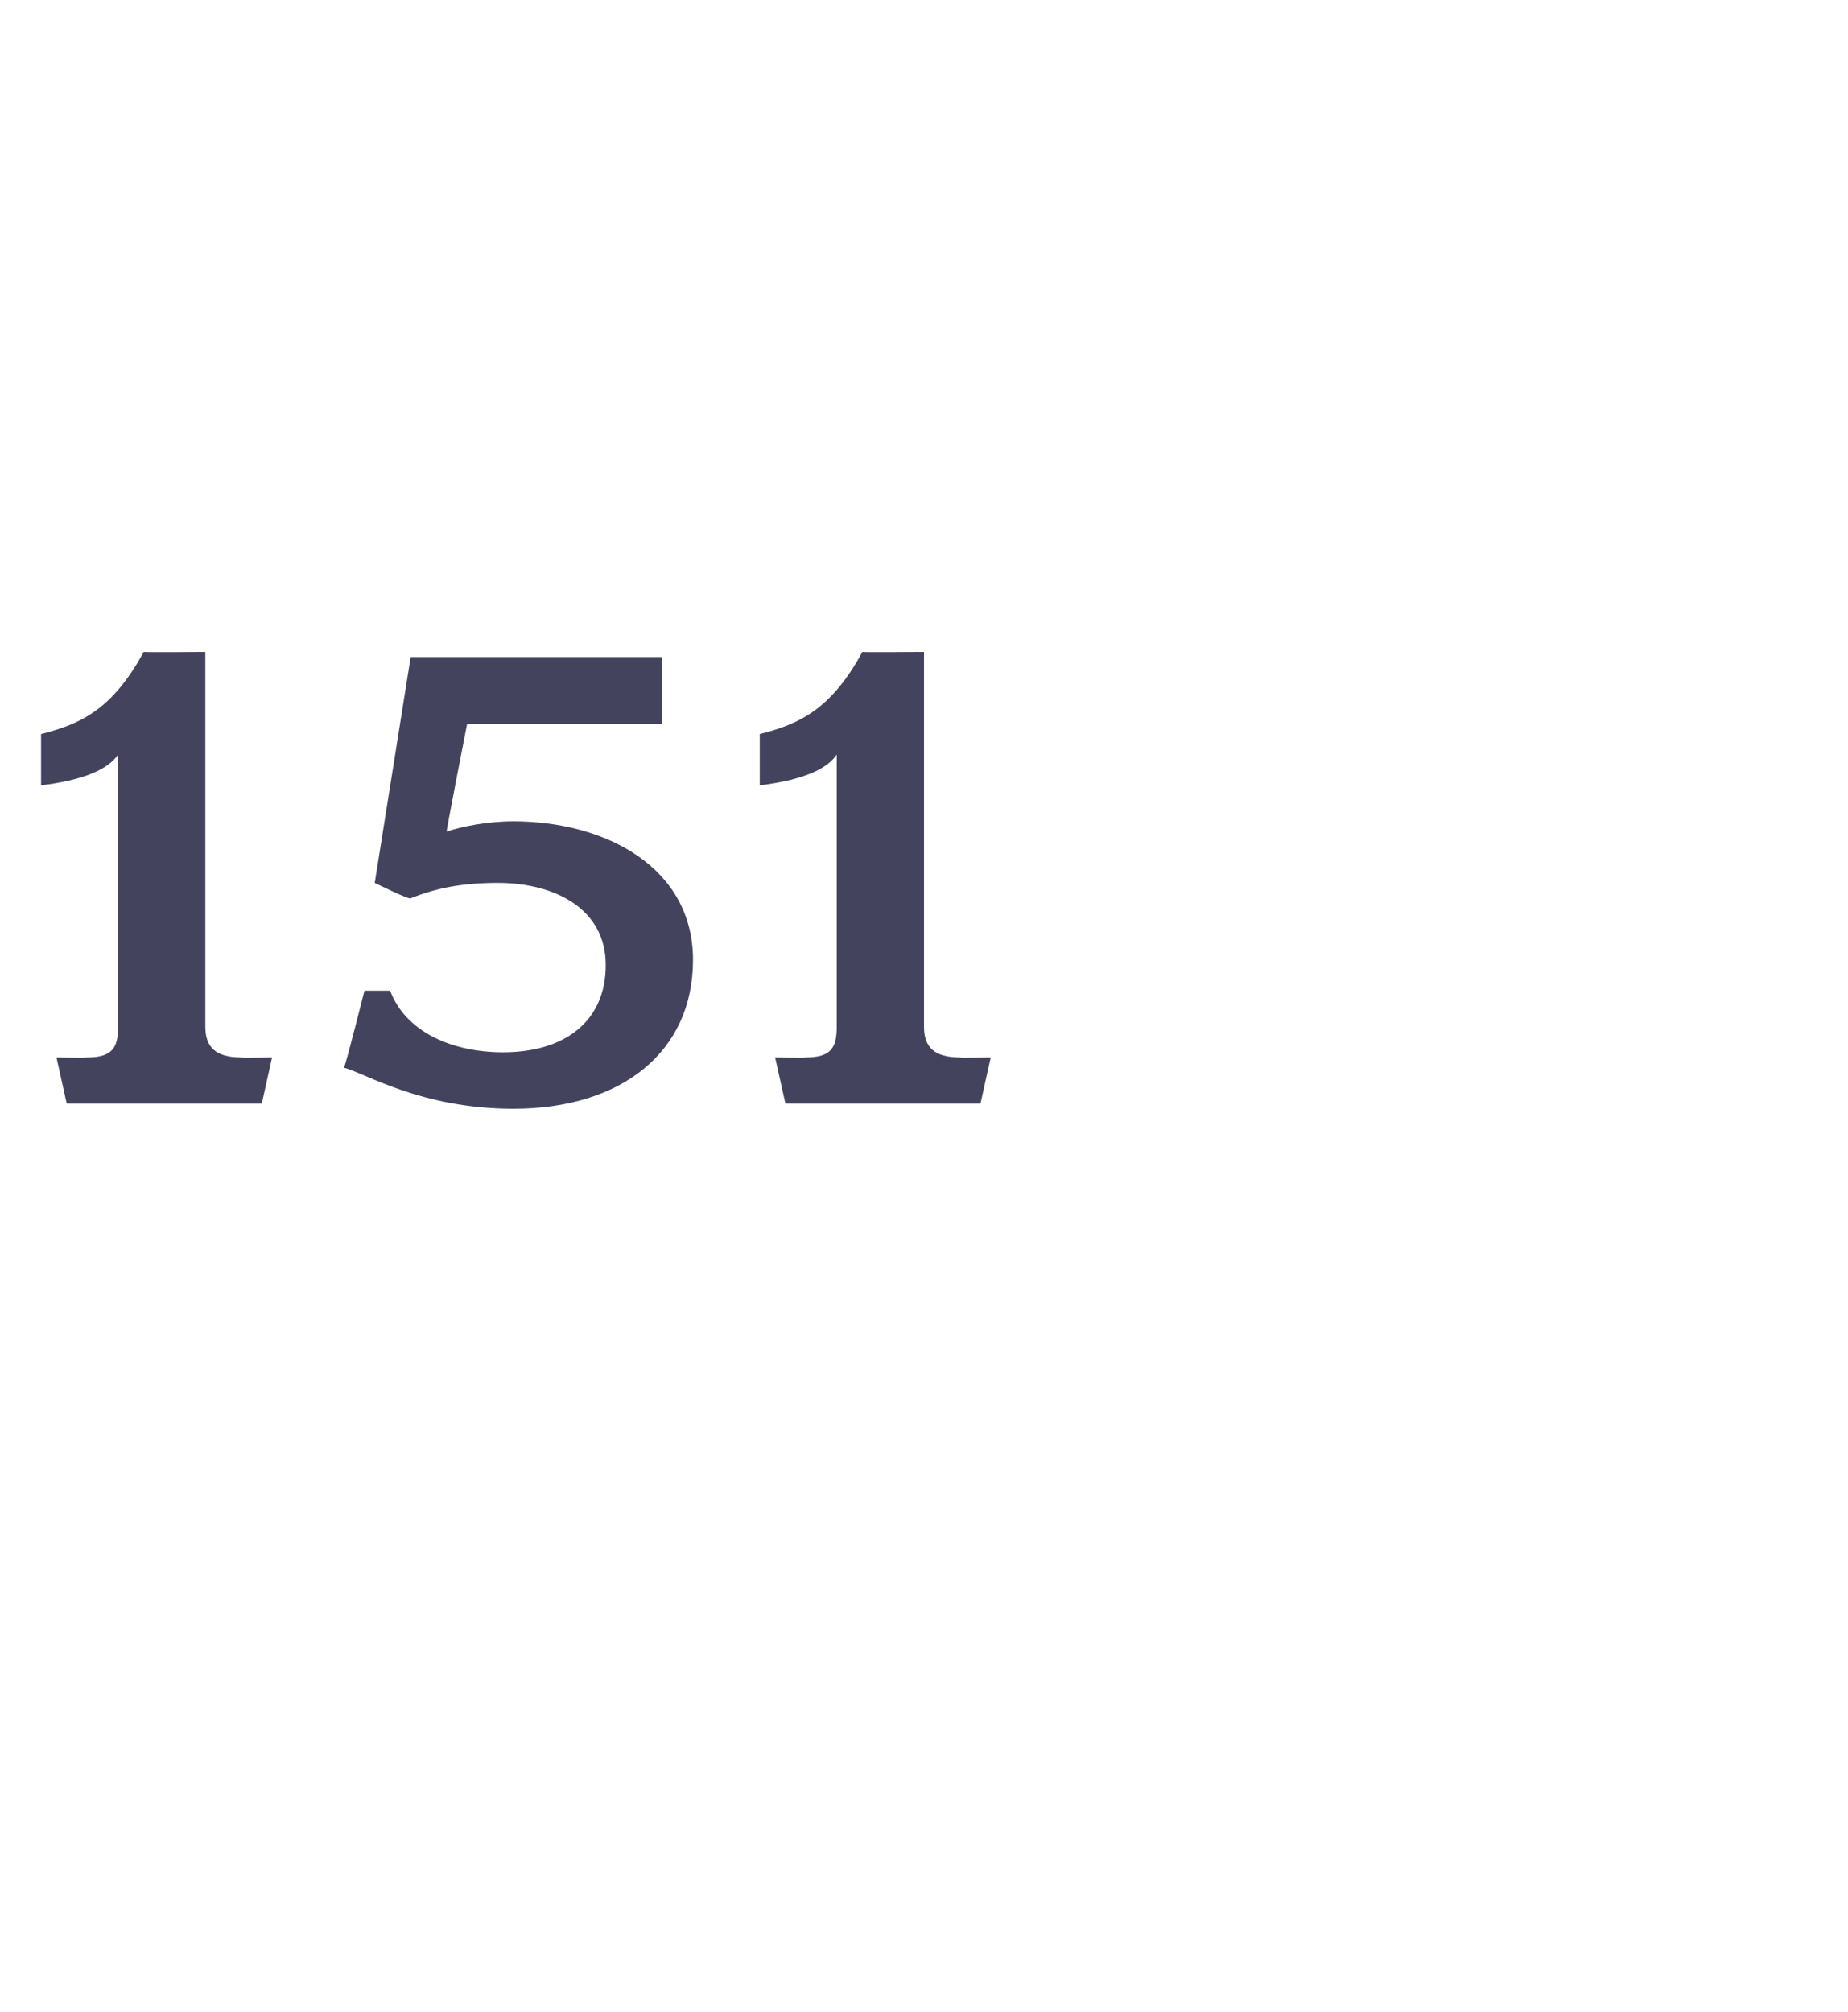 <?xml version="1.0" standalone="no"?><!DOCTYPE svg PUBLIC "-//W3C//DTD SVG 1.1//EN" "http://www.w3.org/Graphics/SVG/1.1/DTD/svg11.dtd"><svg xmlns="http://www.w3.org/2000/svg" version="1.1" width="36px" height="39.2px" viewBox="0 -1 36 39.2" style="top:-1px">  <desc>151</desc>  <defs/>  <g id="Polygon58112">    <path d="M 5.1 20.5 L 1.3 20.5 L 1.1 19.6 C 1.1 19.6 1.67 19.61 1.7 19.6 C 2.2 19.6 2.3 19.4 2.3 19 C 2.3 19 2.3 13.7 2.3 13.7 C 2.1 14 1.6 14.2 0.8 14.3 C 0.8 14.3 0.8 13.3 0.8 13.3 C 1.6 13.1 2.2 12.8 2.8 11.7 C 2.8 11.71 4 11.7 4 11.7 C 4 11.7 4 18.96 4 19 C 4 19.4 4.2 19.6 4.7 19.6 C 4.68 19.61 5.3 19.6 5.3 19.6 L 5.1 20.5 Z M 10 20.6 C 8.2 20.6 7.1 19.9 6.7 19.8 C 6.73 19.77 7.1 18.3 7.1 18.3 C 7.1 18.3 7.64 18.3 7.6 18.3 C 7.9 19.1 8.8 19.5 9.8 19.5 C 11 19.5 11.8 18.9 11.8 17.8 C 11.8 16.7 10.8 16.2 9.7 16.2 C 9 16.2 8.5 16.3 8 16.5 C 7.99 16.54 7.3 16.2 7.3 16.2 L 8 11.8 L 12.9 11.8 L 12.9 13.1 L 9.1 13.1 C 9.1 13.1 8.69 15.2 8.7 15.2 C 9 15.1 9.5 15 10 15 C 11.8 15 13.5 15.9 13.5 17.7 C 13.5 19.5 12.1 20.6 10 20.6 Z M 19.1 20.5 L 15.3 20.5 L 15.1 19.6 C 15.1 19.6 15.67 19.61 15.7 19.6 C 16.2 19.6 16.3 19.4 16.3 19 C 16.3 19 16.3 13.7 16.3 13.7 C 16.1 14 15.6 14.2 14.8 14.3 C 14.8 14.3 14.8 13.3 14.8 13.3 C 15.6 13.1 16.2 12.8 16.8 11.7 C 16.8 11.71 18 11.7 18 11.7 C 18 11.7 18 18.96 18 19 C 18 19.4 18.2 19.6 18.7 19.6 C 18.67 19.61 19.3 19.6 19.3 19.6 L 19.1 20.5 Z " stroke="none" fill="#43435e"/>  </g></svg>